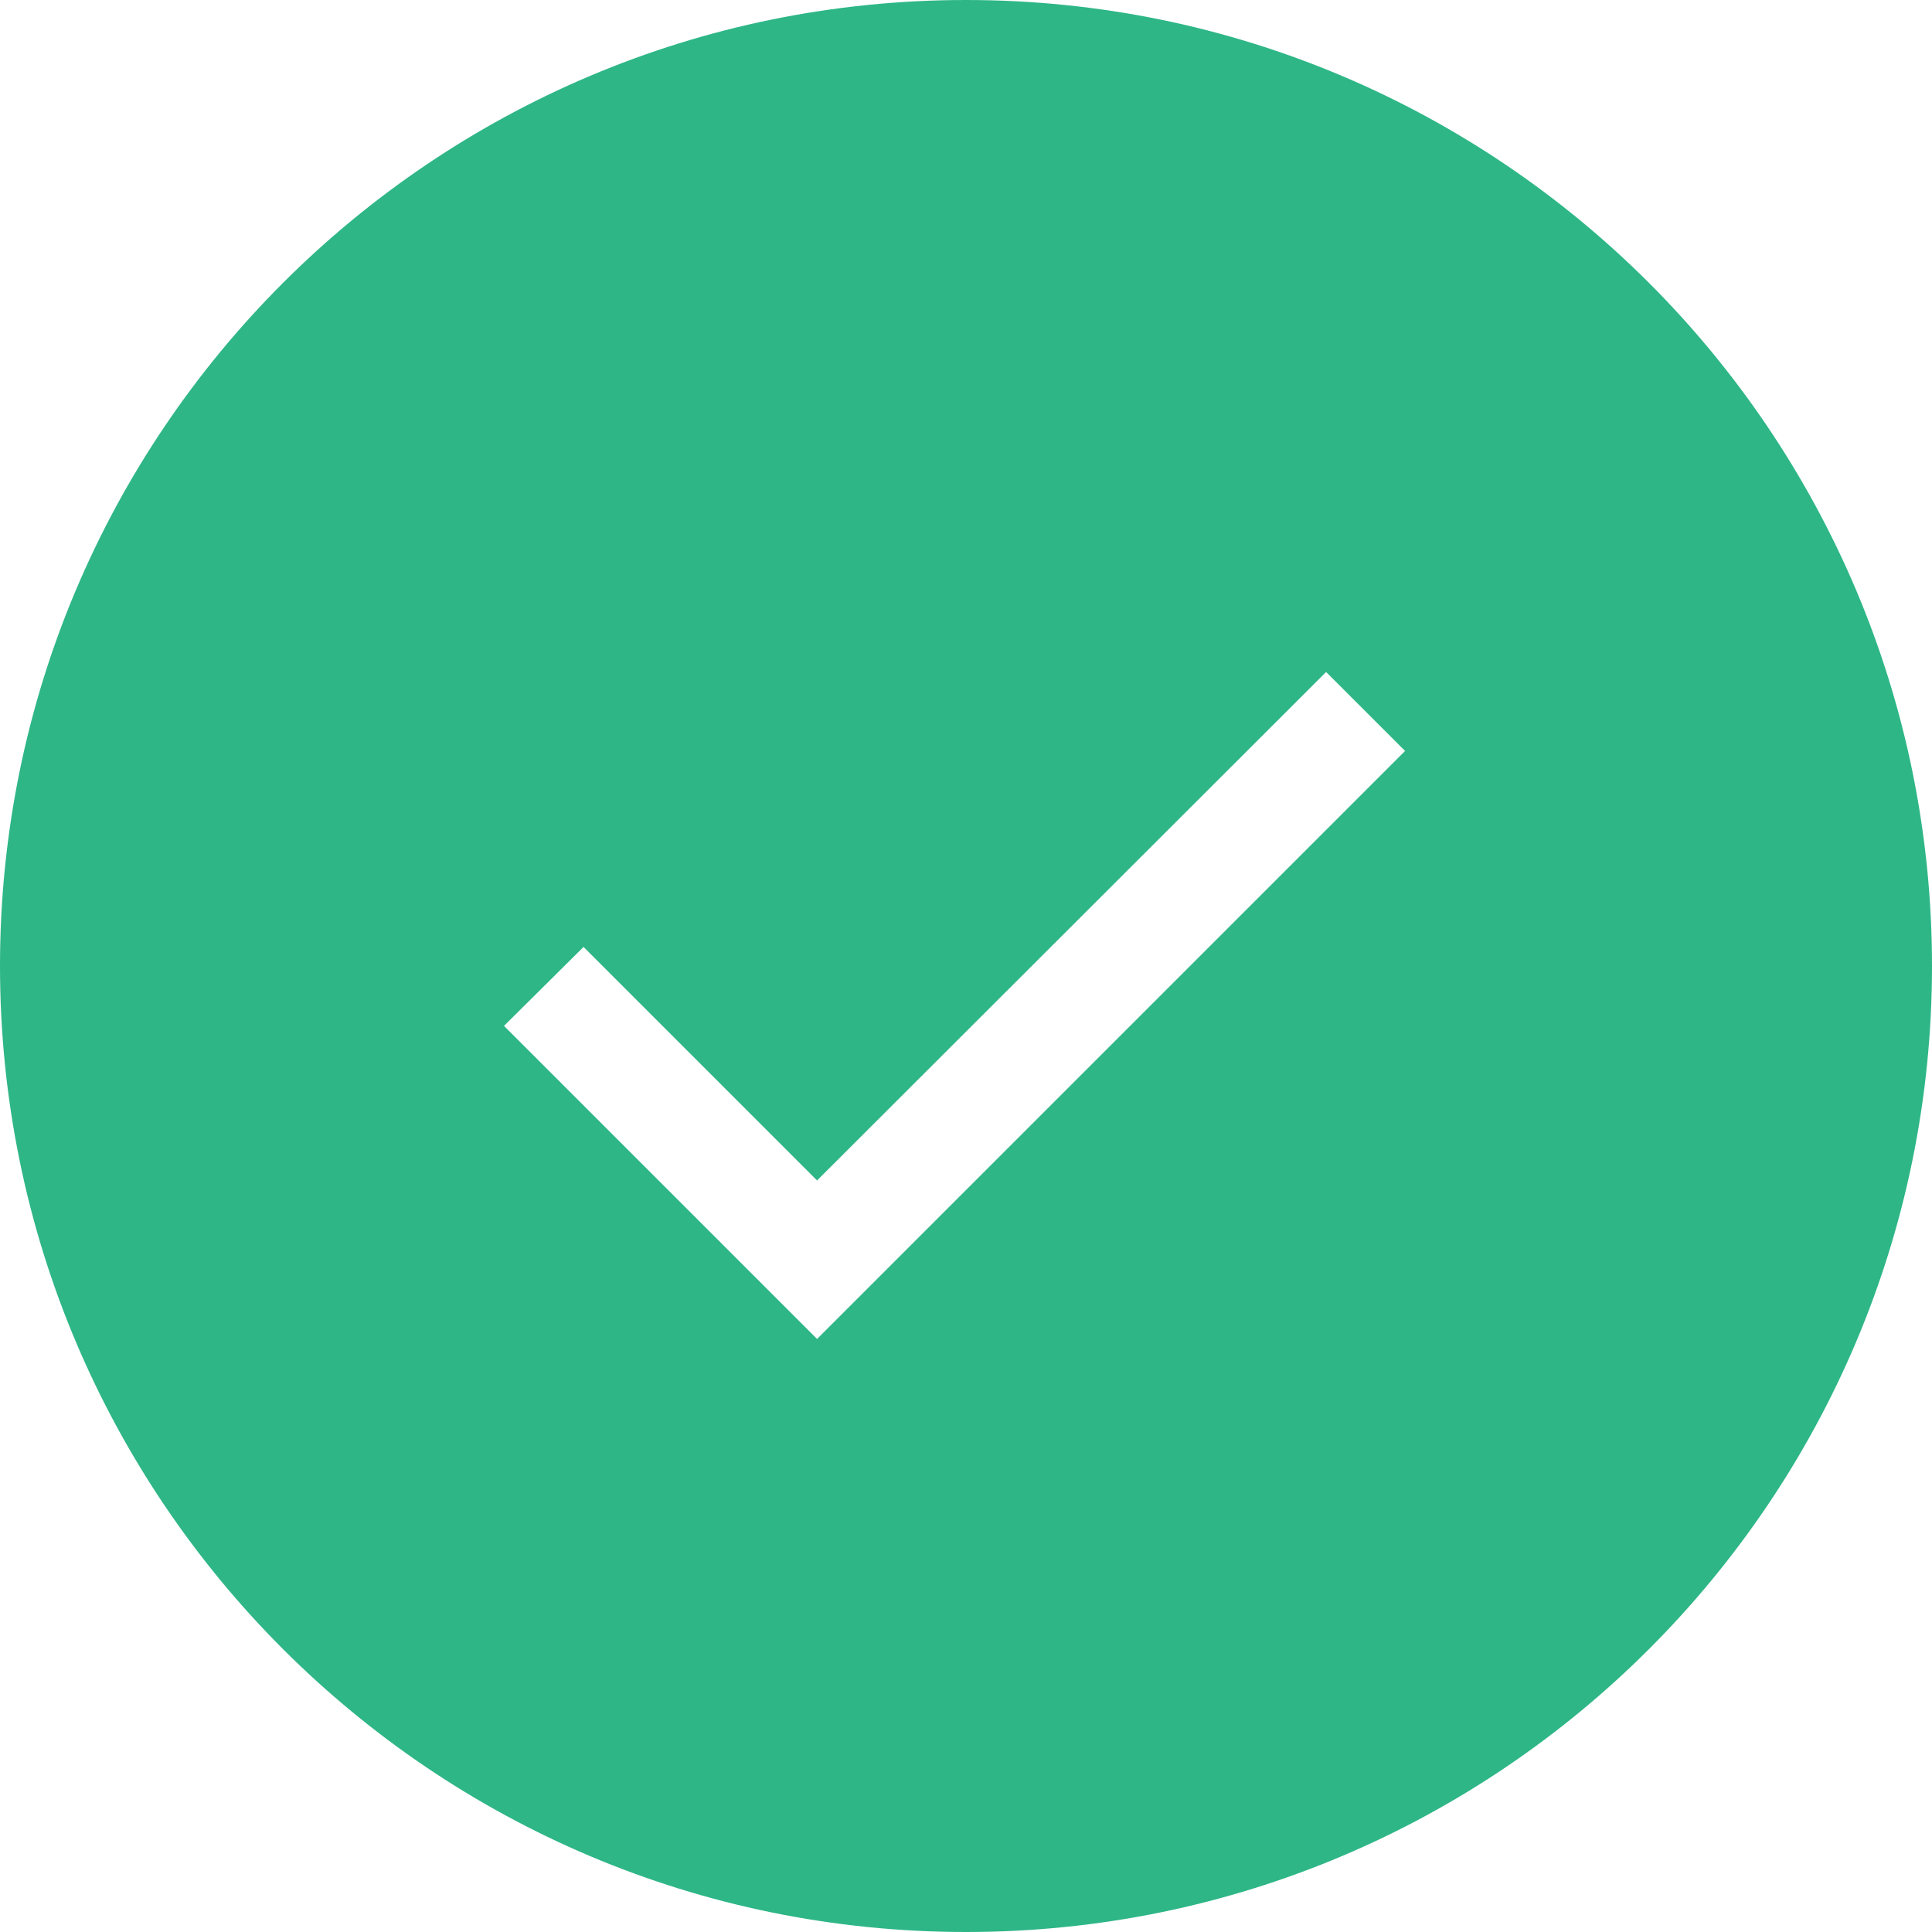 <svg xmlns="http://www.w3.org/2000/svg" xmlns:xlink="http://www.w3.org/1999/xlink" width="23" height="23" viewBox="0 0 23 23" fill-rule="evenodd">
<path fill="#2EB687" d="M23 11.5C23 17.851 17.851 23 11.5 23C5.149 23 0 17.851 0 11.5C0 5.149 5.149 0 11.5 0C17.851 0 23 5.149 23 11.5ZM6.947 11.273L9.727 14.053L15.787 8L16.727 8.94L9.727 15.94L6 12.213L6.947 11.273Z" />
</svg>